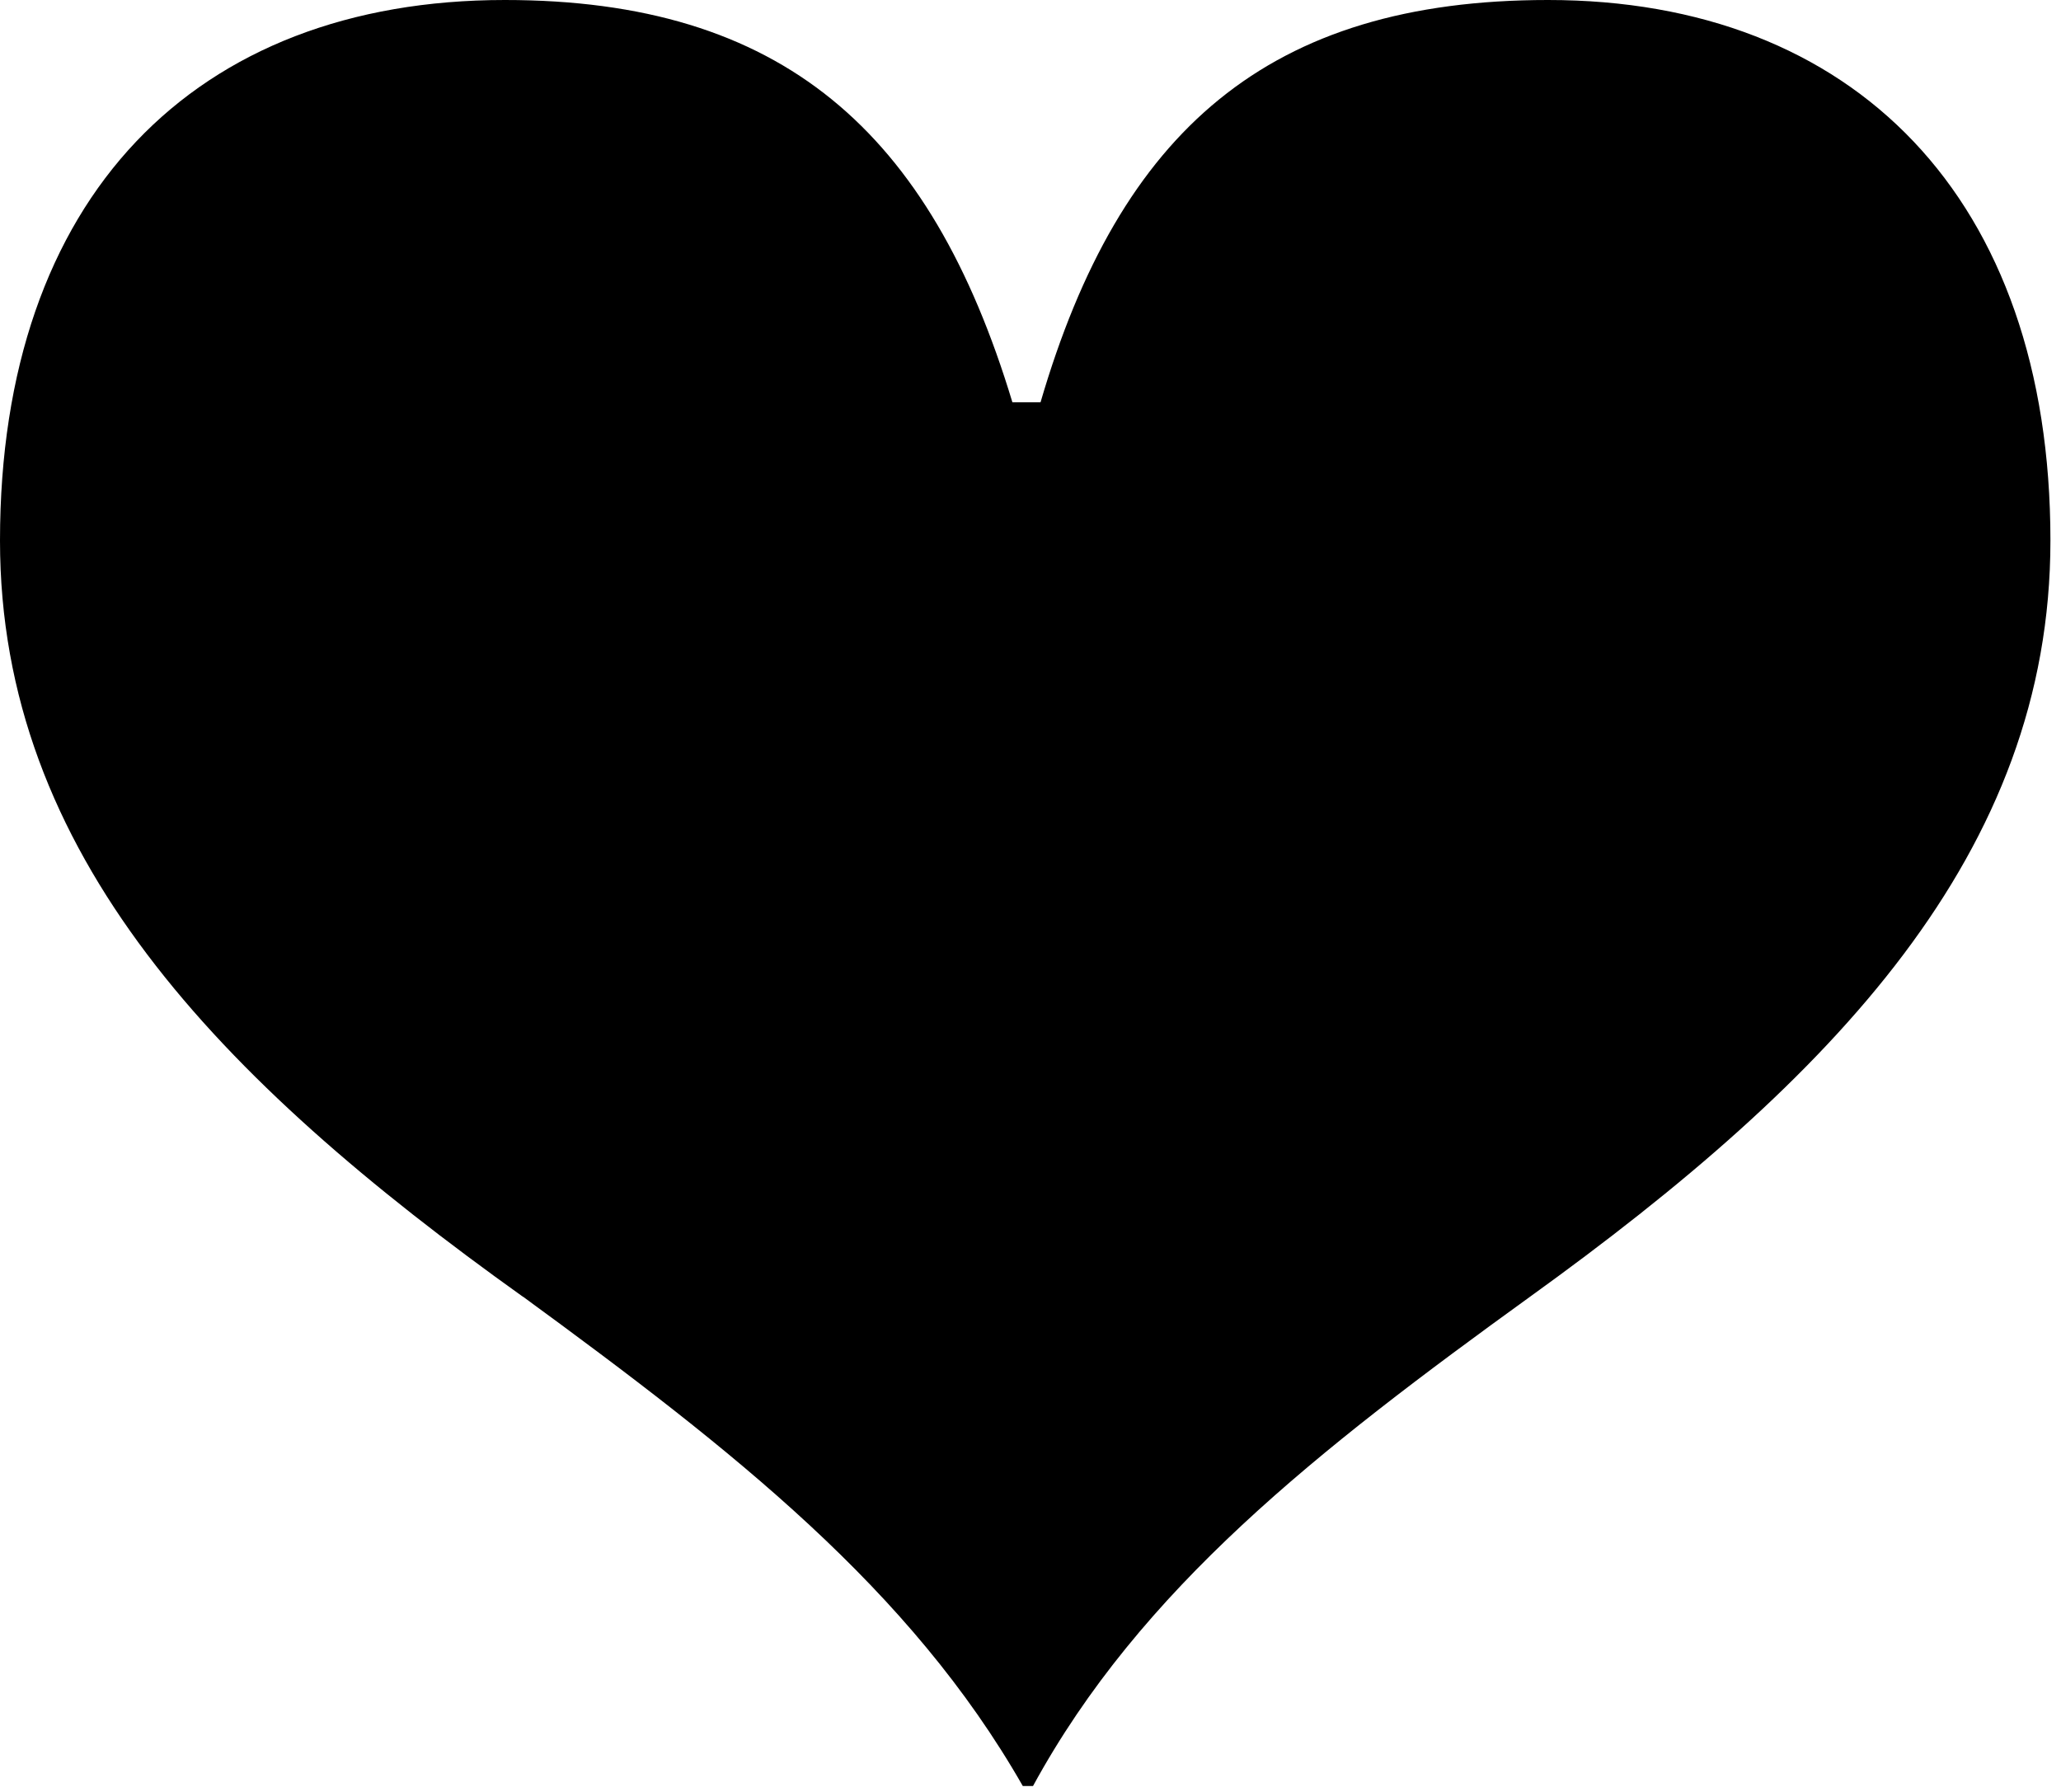 <svg width="115" height="100" viewBox="0 0 115 100" fill="none" xmlns="http://www.w3.org/2000/svg">
<path d="M29.17 72.36C12.16 60.21 0 47.62 0 30.17C0 11.01 10.87 0 28.17 0C43.61 0 51.91 7.29 56.49 22.45H58.06C62.49 7.29 70.79 0 86.38 0C103.4 0 114.41 11.01 114.41 30.17C114.41 47.62 102.25 60.2 85.38 72.36C73.51 80.94 63.64 88.66 57.64 99.67H57.07C50.78 88.66 40.91 80.94 29.18 72.36H29.17Z" fill="black"/>
</svg>
